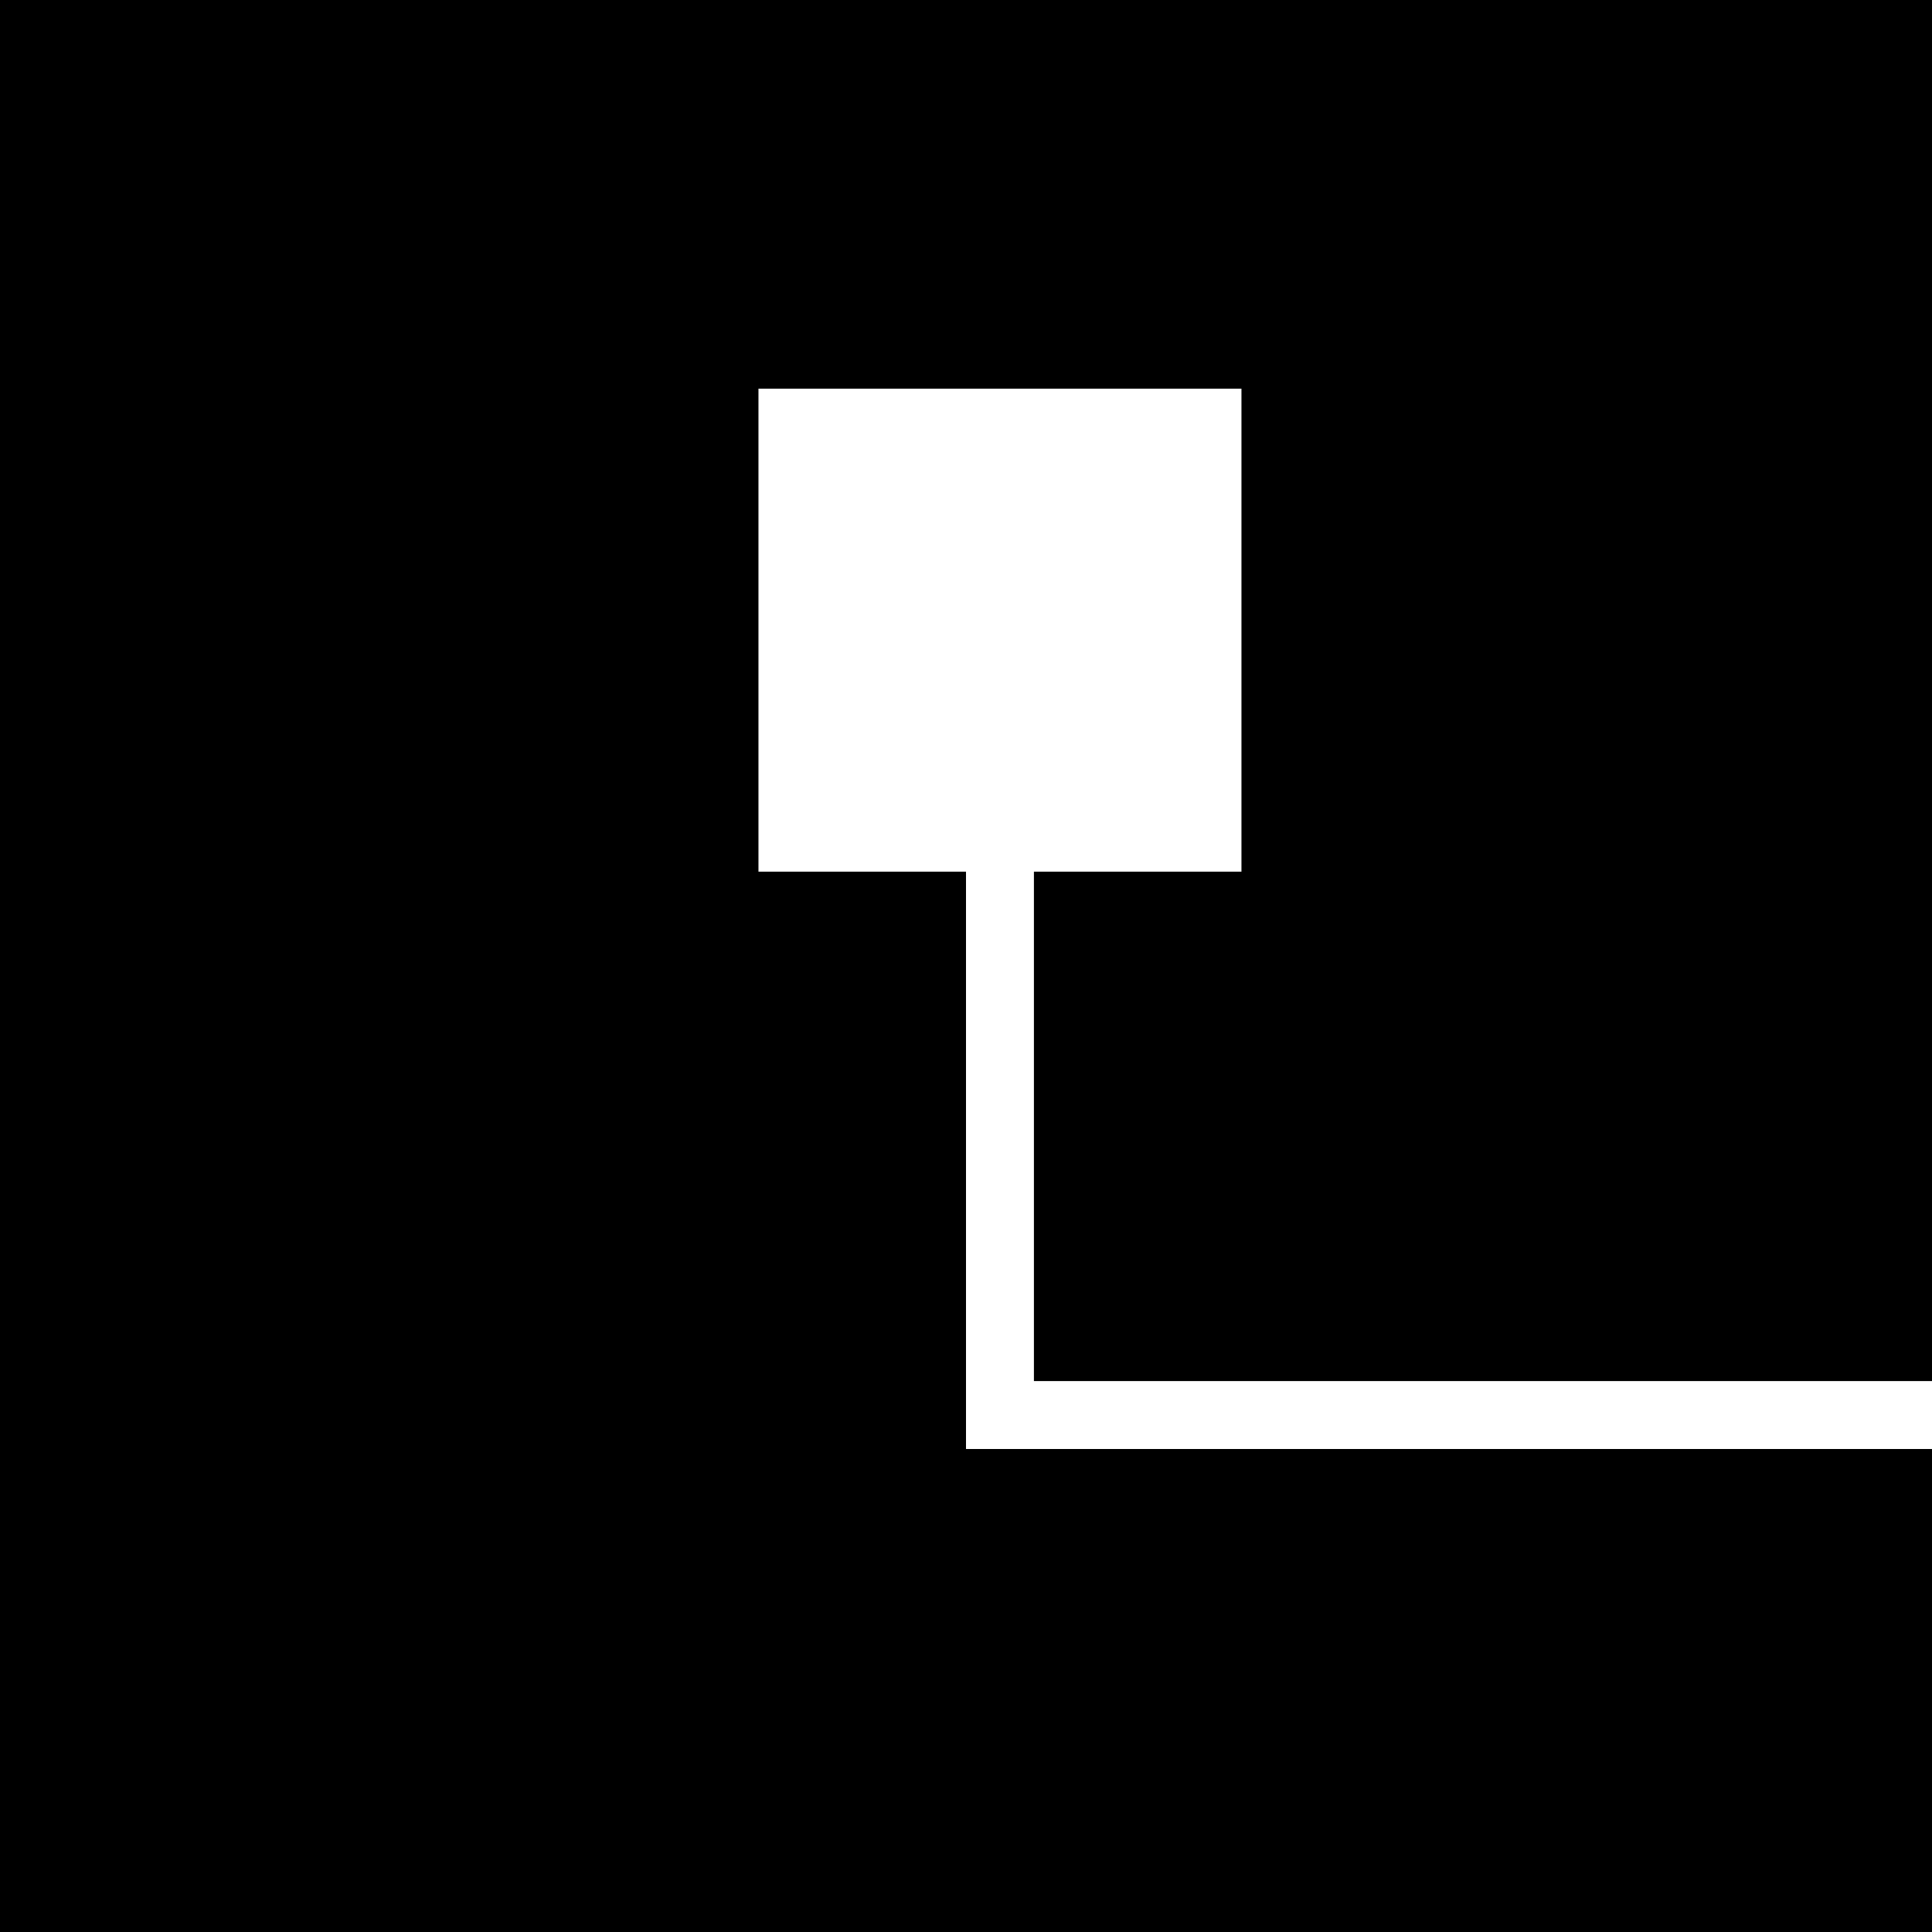 <?xml version="1.0" standalone="no"?>
<!DOCTYPE svg PUBLIC "-//W3C//DTD SVG 20010904//EN"
 "http://www.w3.org/TR/2001/REC-SVG-20010904/DTD/svg10.dtd">
<svg version="1.0" xmlns="http://www.w3.org/2000/svg"
 width="512pt" height="512pt" viewBox="0 0 512 512"
 preserveAspectRatio="xMidYMid meet">
<g transform="translate(0,512) scale(0.1,-0.1)"
fill="#000000" stroke="none">
<path d="M0 2560 l0 -2560 2560 0 2560 0 0 640 0 640 -1280 0 -1280 0 0 765 0
765 -275 0 -275 0 0 640 0 640 640 0 640 0 0 -640 0 -640 -275 0 -275 0 0
-675 0 -675 1190 0 1190 0 0 1830 0 1830 -2560 0 -2560 0 0 -2560z"/>
</g>
</svg>
